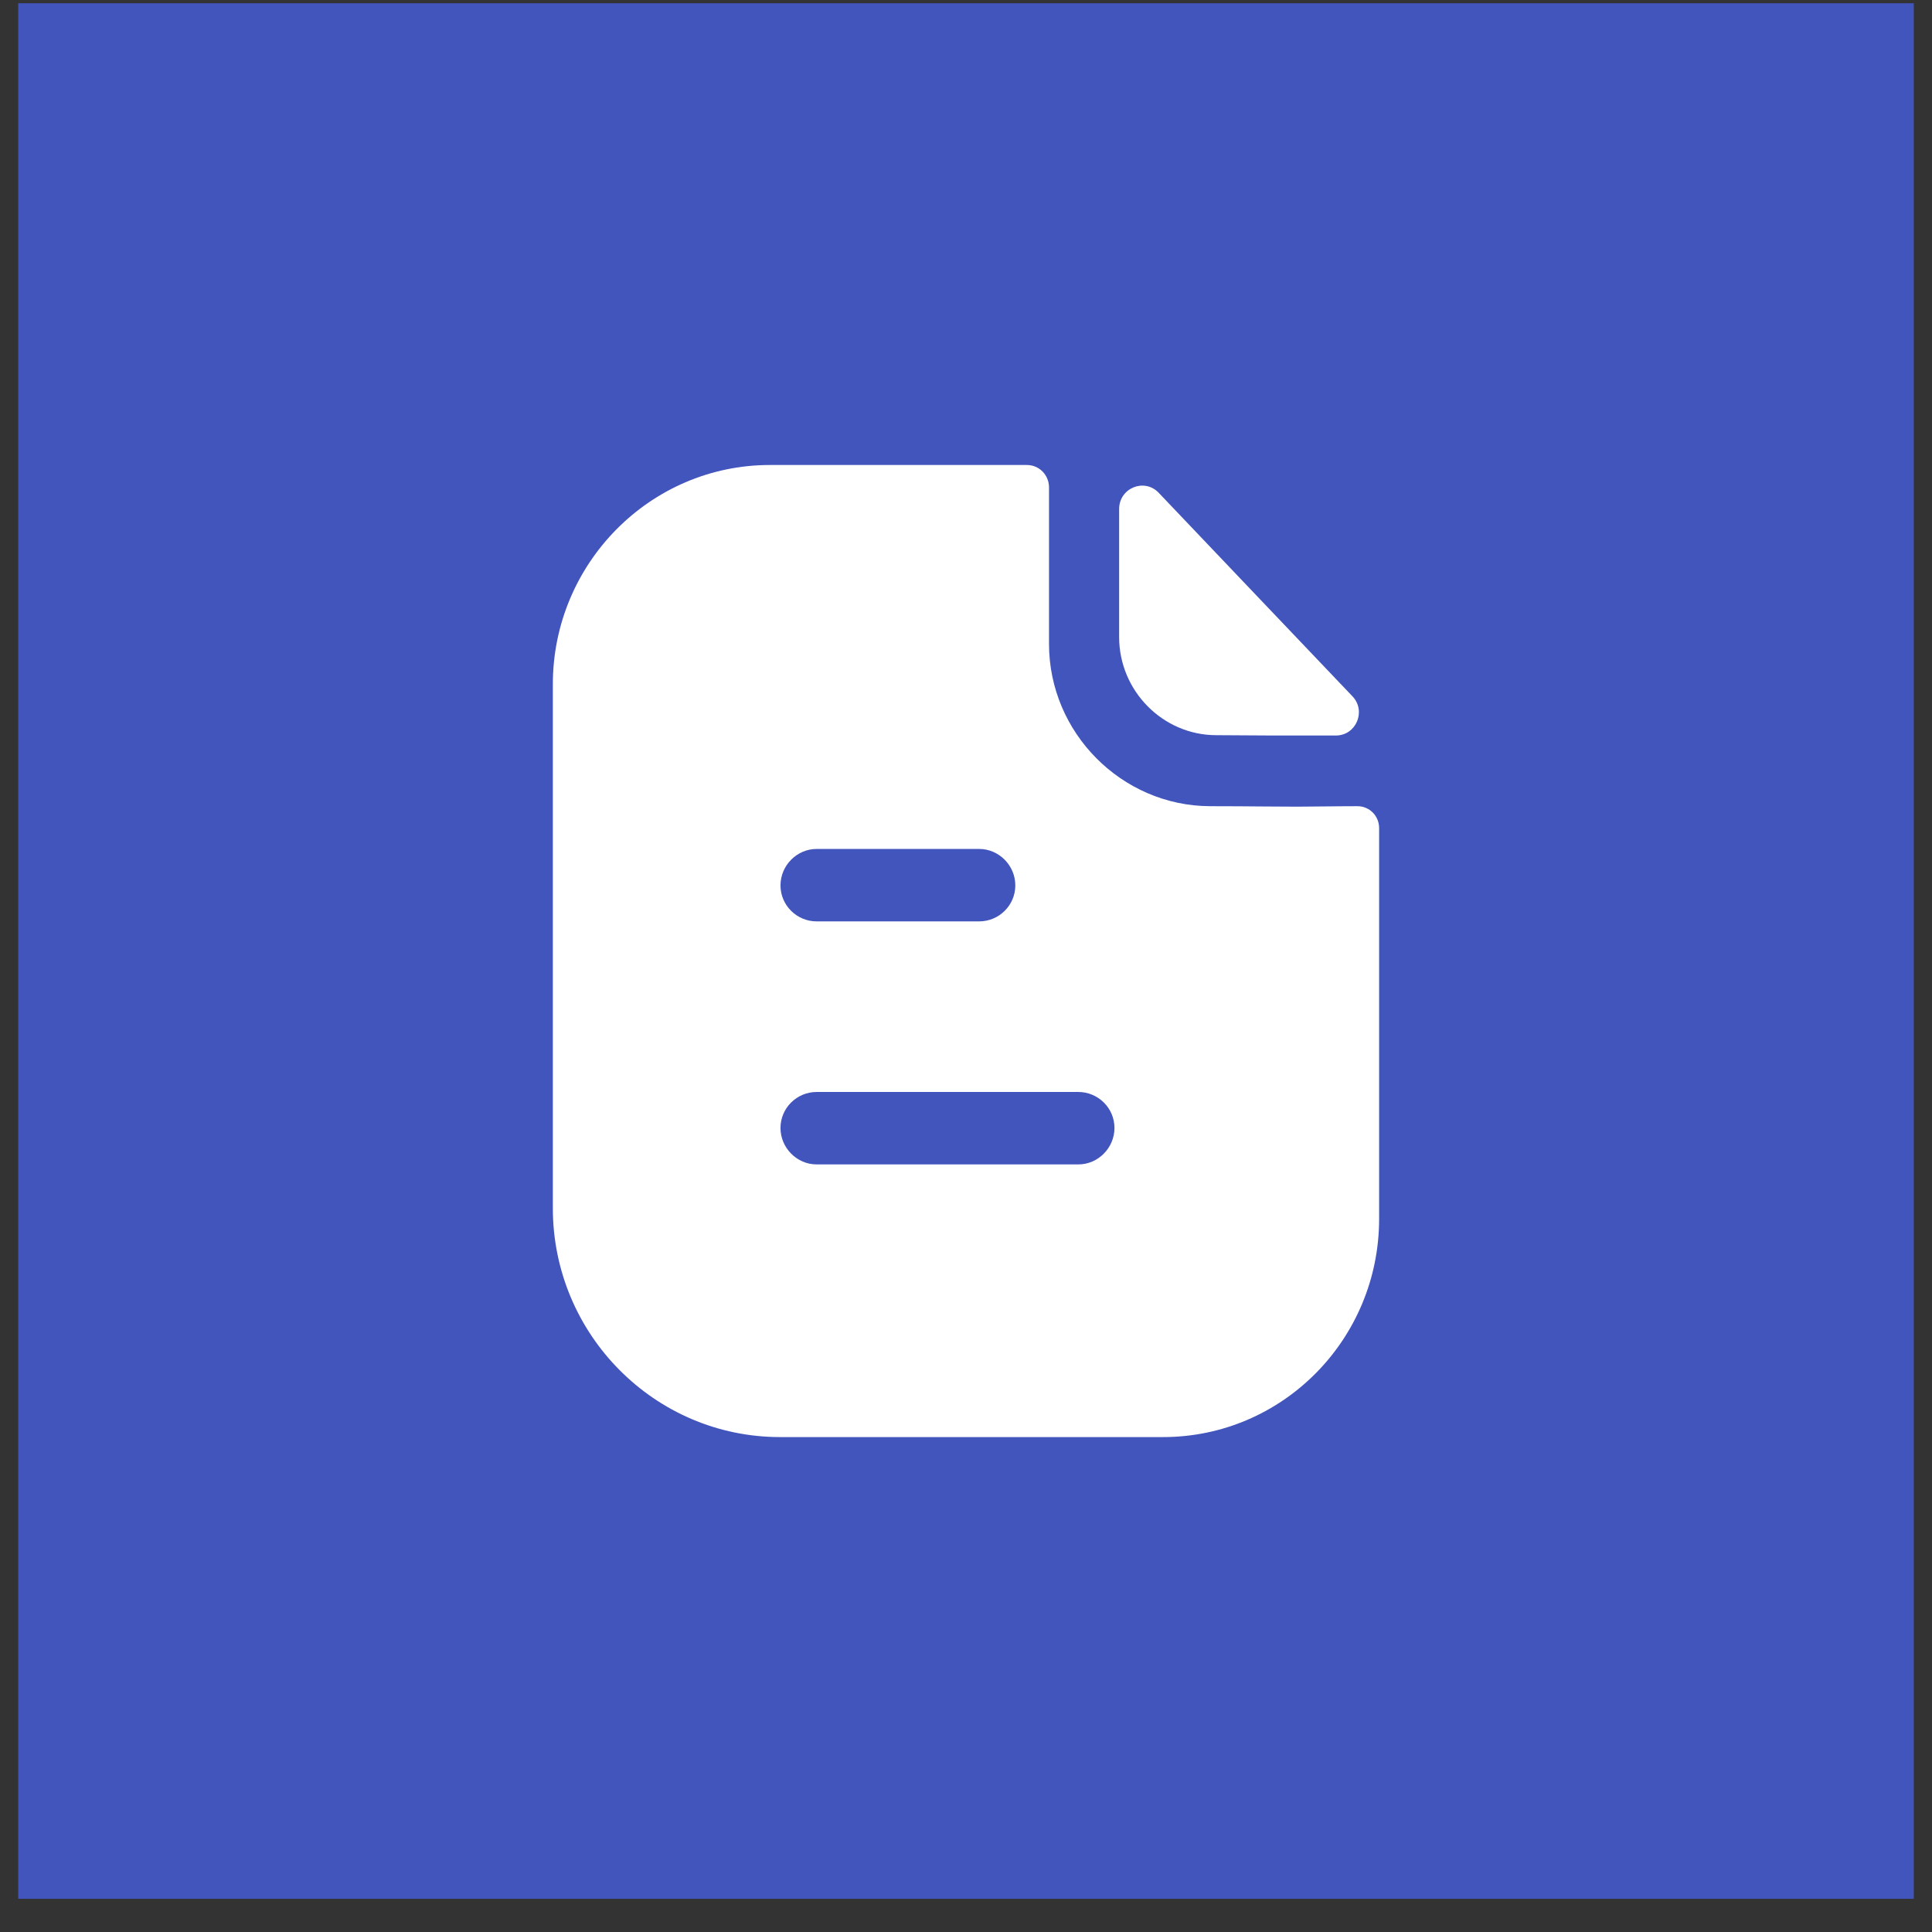 <svg width="53" height="53" viewBox="0 0 53 53" fill="none" xmlns="http://www.w3.org/2000/svg">
<rect x="0" y="0" width="53" height="53" fill="#333333" stroke="none"/>
<rect width="52" height="52" transform="translate(0.5 0.089)" fill="#4255BD"/>
<path fill-rule="evenodd" clip-rule="evenodd" d="M22.401 31.943H29.582C30.124 31.943 30.573 31.489 30.573 30.943C30.573 30.396 30.124 29.956 29.582 29.956H22.401C21.86 29.956 21.411 30.396 21.411 30.943C21.411 31.489 21.86 31.943 22.401 31.943ZM26.863 23.289H22.401C21.86 23.289 21.411 23.743 21.411 24.289C21.411 24.836 21.86 25.276 22.401 25.276H26.863C27.404 25.276 27.853 24.836 27.853 24.289C27.853 23.743 27.404 23.289 26.863 23.289ZM36.284 22.123C36.594 22.12 36.932 22.116 37.239 22.116C37.569 22.116 37.833 22.383 37.833 22.716V33.436C37.833 36.743 35.18 39.423 31.906 39.423H21.398C17.965 39.423 15.166 36.609 15.166 33.143V18.769C15.166 15.463 17.833 12.756 21.12 12.756H28.17C28.513 12.756 28.777 13.036 28.777 13.369V17.663C28.777 20.103 30.77 22.103 33.186 22.116C33.751 22.116 34.248 22.12 34.683 22.124C35.022 22.127 35.323 22.129 35.589 22.129C35.777 22.129 36.02 22.126 36.284 22.123ZM36.648 20.177C35.563 20.181 34.284 20.177 33.364 20.168C31.903 20.168 30.701 18.953 30.701 17.479V13.964C30.701 13.389 31.391 13.104 31.786 13.518C32.501 14.27 33.484 15.302 34.462 16.33C35.436 17.353 36.405 18.371 37.101 19.101C37.486 19.505 37.204 20.176 36.648 20.177Z" fill="white"/>
</svg>

